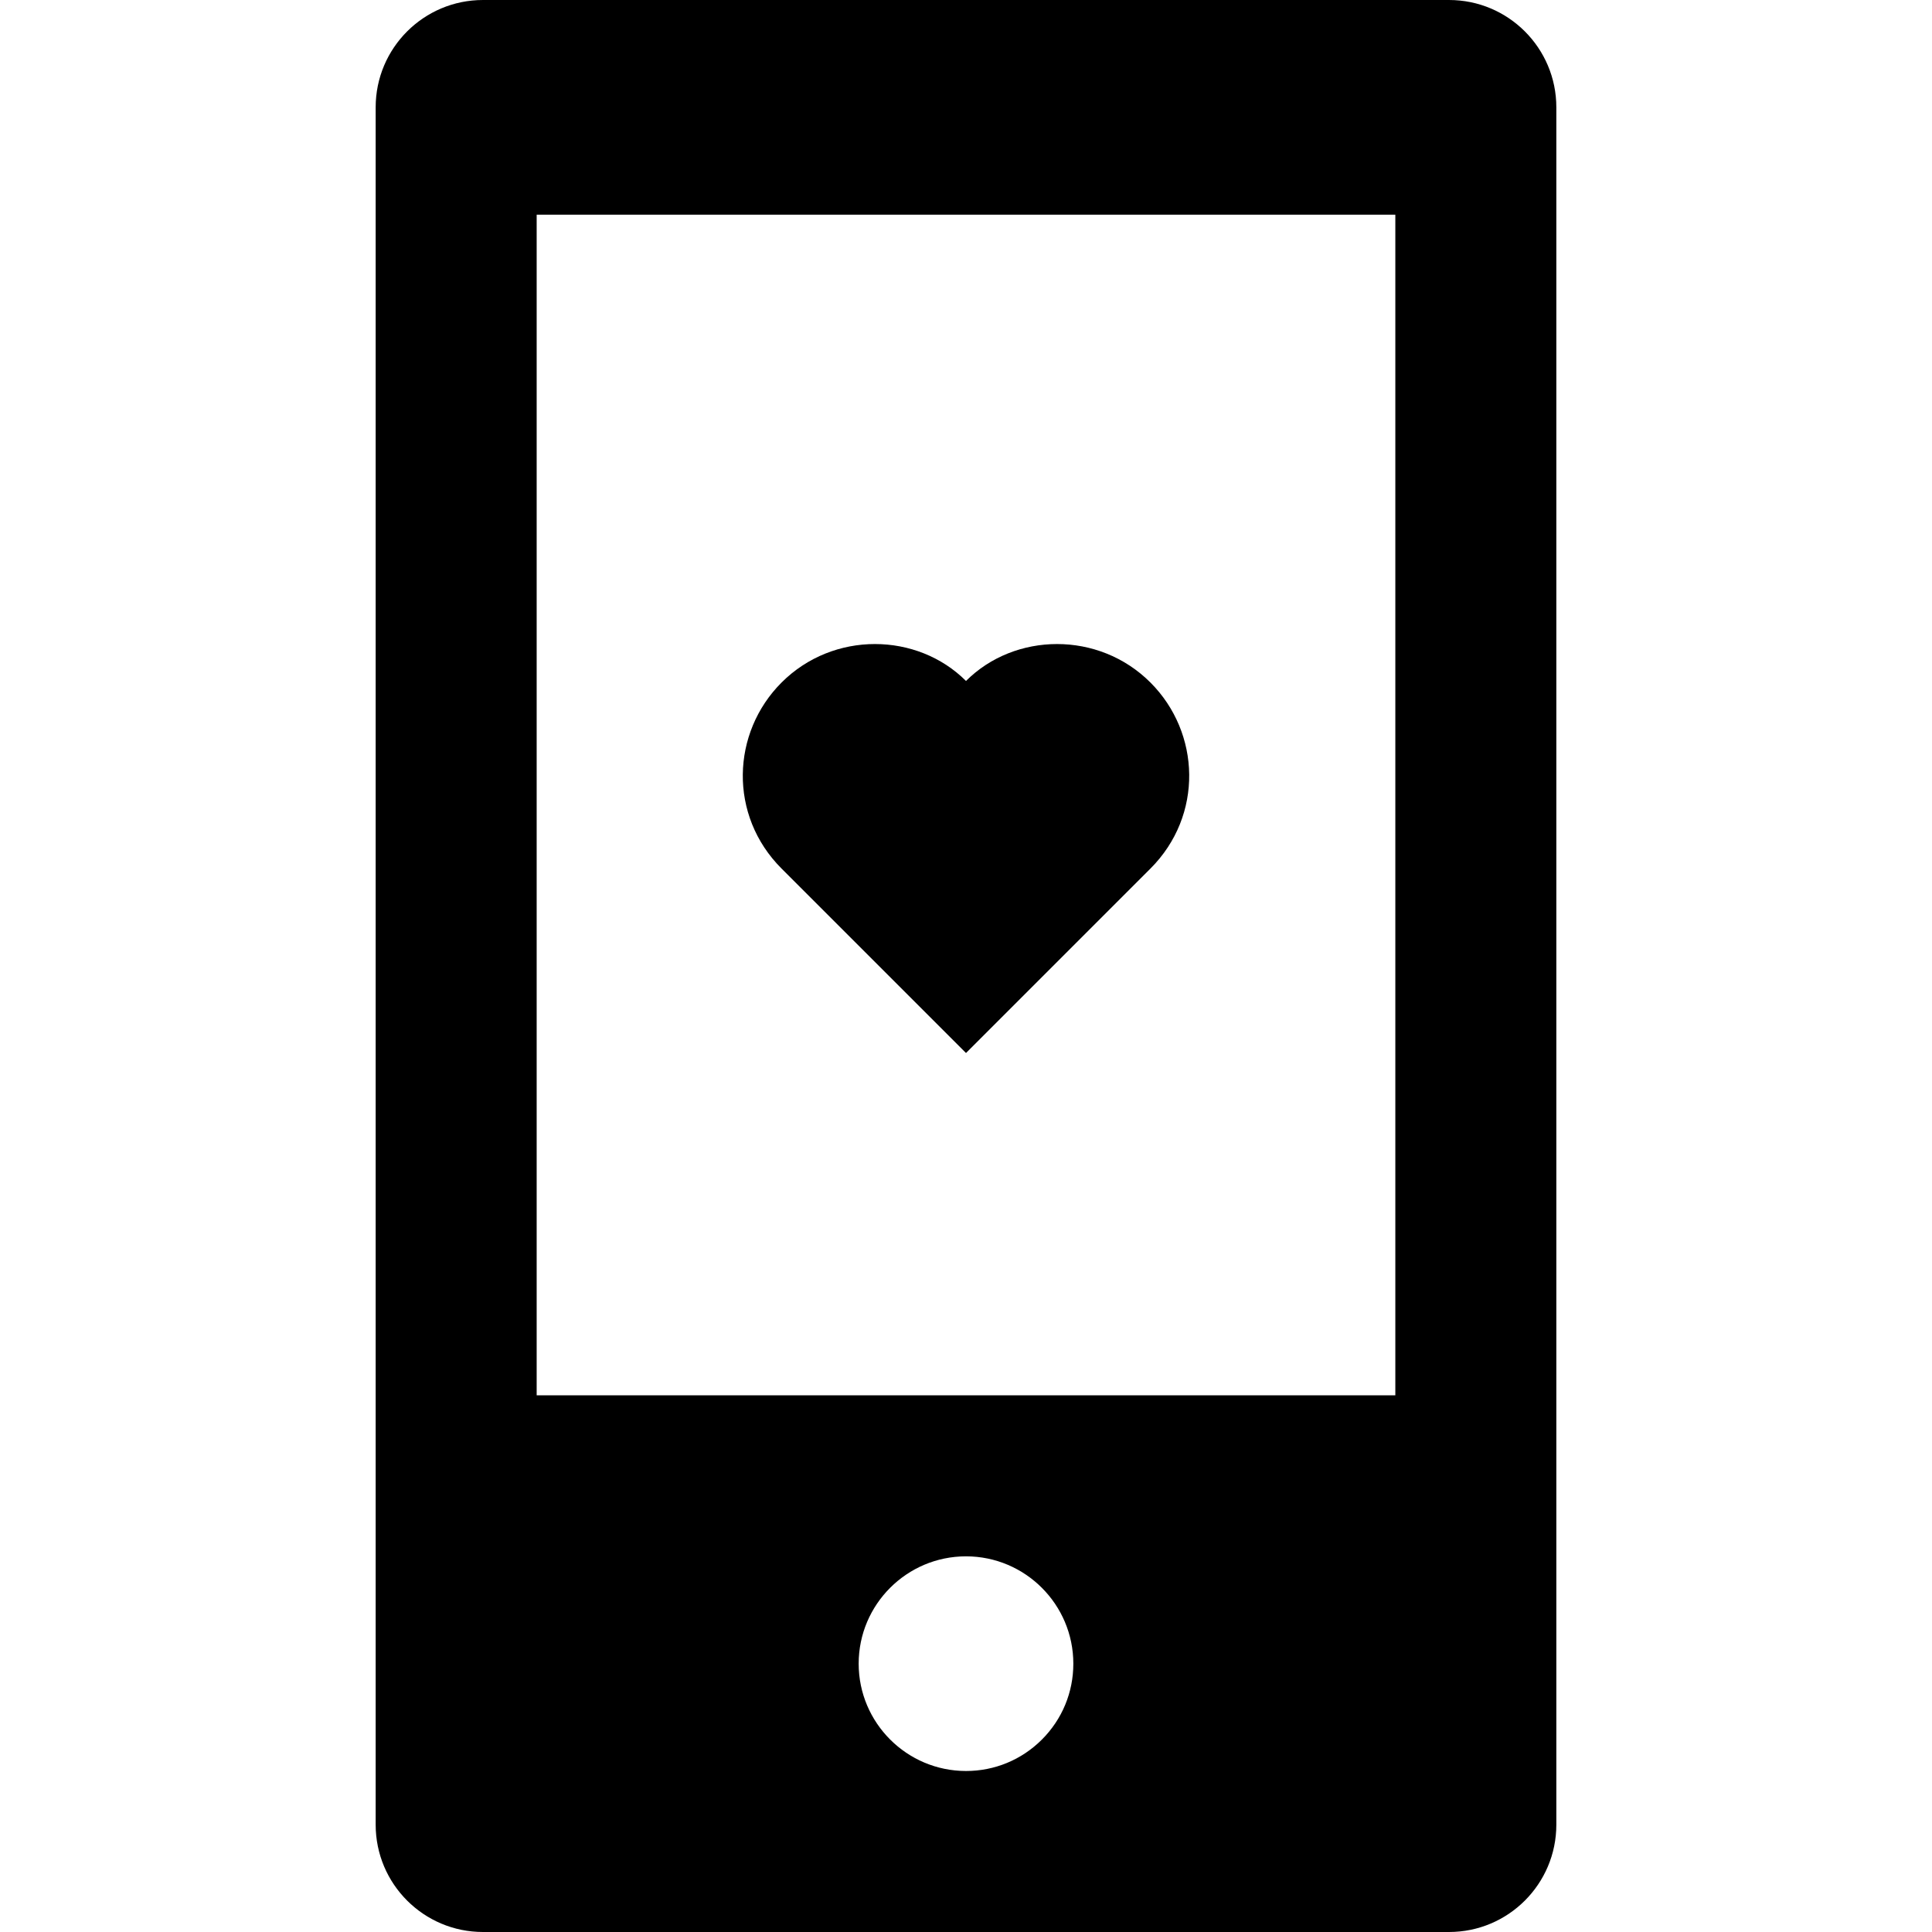 <?xml version="1.0" encoding="iso-8859-1"?>
<!-- Uploaded to: SVG Repo, www.svgrepo.com, Generator: SVG Repo Mixer Tools -->
<svg fill="#000000" height="800px" width="800px" version="1.1" id="Layer_1" xmlns="http://www.w3.org/2000/svg" xmlns:xlink="http://www.w3.org/1999/xlink" 
	 viewBox="0 0 512 512" xml:space="preserve">
<g>
	<g>
		<path d="M384,0H128c-15.71,0-28.444,12.735-28.444,28.444v455.111C99.556,499.265,112.29,512,128,512h256
			c15.71,0,28.444-12.735,28.444-28.444V28.444C412.444,12.735,399.71,0,384,0z M276.113,461.003
			c-5.373,5.372-12.516,8.33-20.113,8.33c-15.687-0.006-28.444-12.766-28.444-28.444c0-15.684,12.76-28.444,28.444-28.444
			s28.444,12.76,28.444,28.444C284.447,448.482,281.488,455.629,276.113,461.003z M369.778,369.778H142.222V56.889h227.556V369.778z
			"/>
	</g>
</g>
<g>
	<g>
		<path d="M304.879,180.877c-13.744-13.744-35.981-13.312-48.879-0.414c-12.898-12.898-35.135-13.332-48.879,0.414
			c-13.301,13.301-14.087,35.216,0,49.301L256,279.058l48.88-48.88C318.966,216.092,318.18,194.176,304.879,180.877z"/>
	</g>
</g>
</svg>